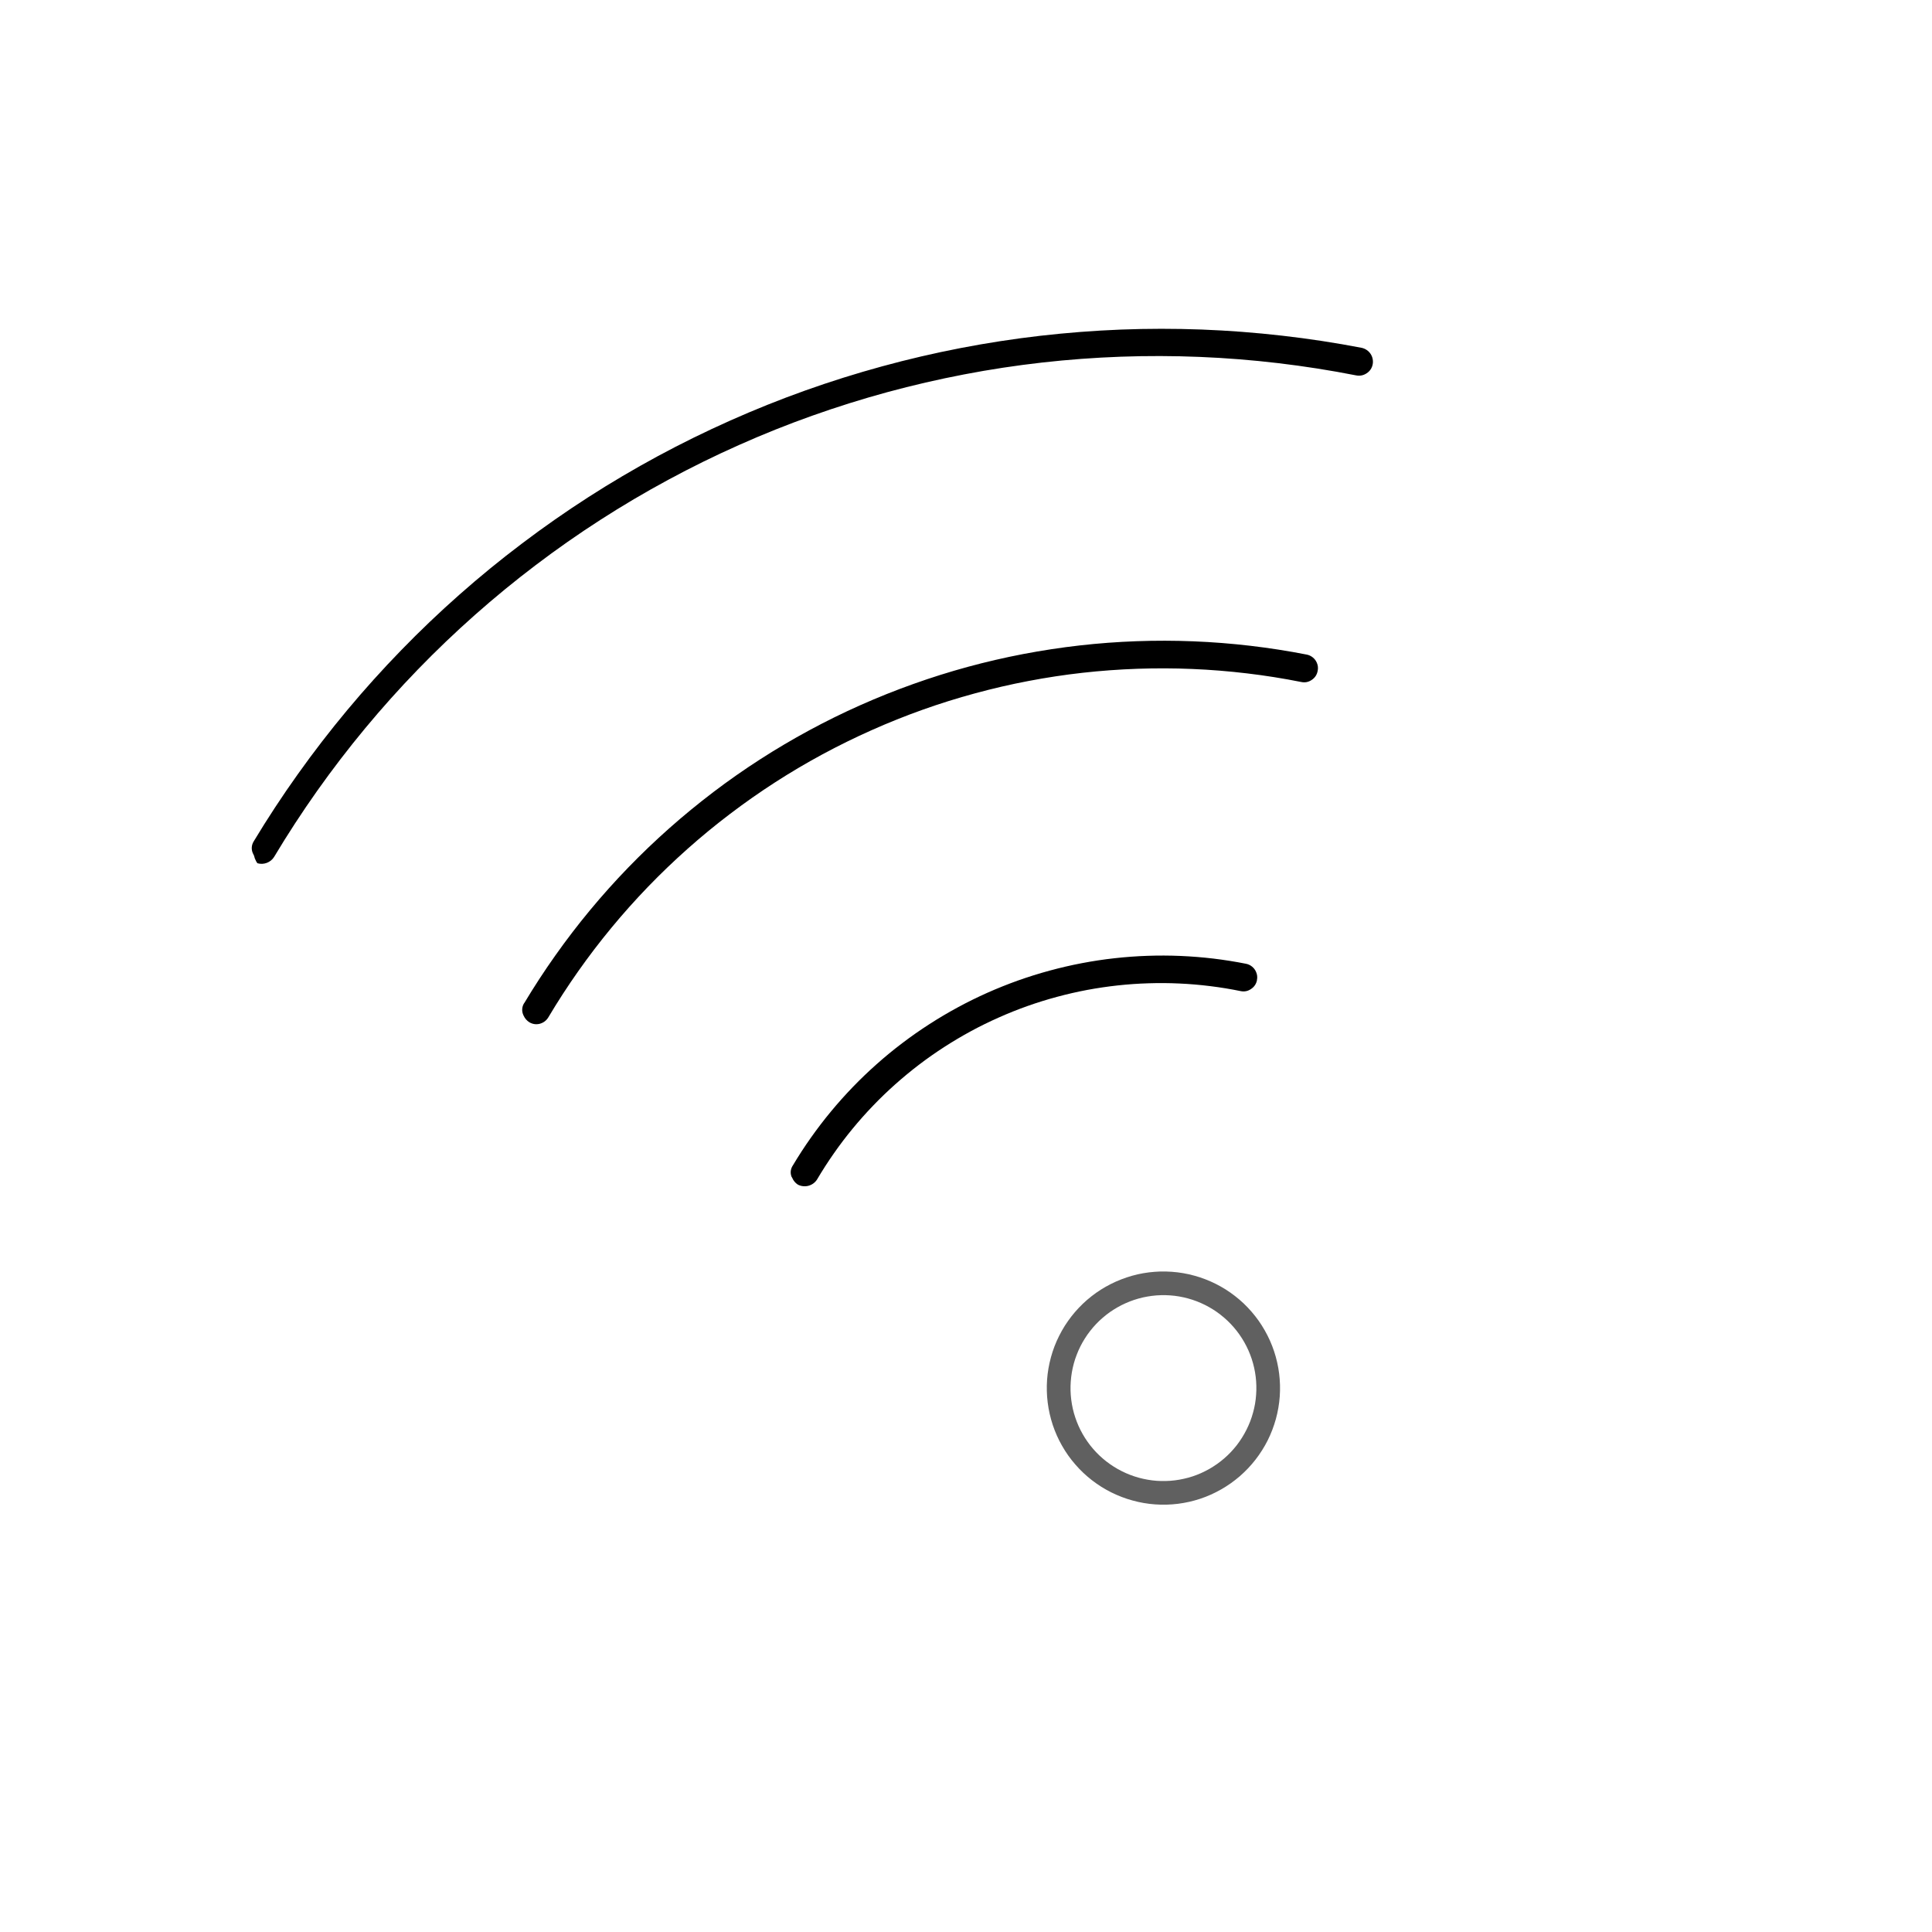 <svg version="1.2" preserveAspectRatio="xMidYMid meet" height="450" viewBox="0 0 337.5 337.5" zoomAndPan="magnify" width="450" xmlns:xlink="http://www.w3.org/1999/xlink" xmlns="http://www.w3.org/2000/svg"><g id="ac1bb83a95"><path d="M 184.625 250.777 C 184.355 250.168 184.113 249.547 183.902 248.914 C 183.691 248.281 183.516 247.637 183.367 246.984 C 183.219 246.336 183.105 245.684 183.023 245.02 C 182.938 244.355 182.887 243.691 182.871 243.023 C 182.852 242.355 182.867 241.691 182.914 241.023 C 182.961 240.355 183.043 239.695 183.156 239.039 C 183.27 238.383 183.414 237.734 183.59 237.09 C 183.766 236.445 183.973 235.812 184.211 235.188 C 184.449 234.566 184.719 233.957 185.02 233.363 C 185.32 232.766 185.645 232.18 186 231.617 C 186.359 231.055 186.742 230.512 187.148 229.984 C 187.559 229.453 187.996 228.949 188.453 228.465 C 188.914 227.98 189.395 227.52 189.898 227.082 C 190.402 226.648 190.93 226.238 191.473 225.848 C 192.016 225.465 192.578 225.109 193.16 224.781 C 193.738 224.453 194.332 224.152 194.941 223.879 C 195.555 223.609 196.176 223.367 196.809 223.156 C 197.438 222.945 198.082 222.762 198.734 222.613 C 199.383 222.469 200.039 222.352 200.703 222.27 C 201.367 222.191 202.031 222.141 202.699 222.117 C 203.363 222.102 204.031 222.121 204.695 222.168 C 205.363 222.215 206.023 222.293 206.68 222.406 C 207.336 222.52 207.988 222.664 208.633 222.844 C 209.273 223.016 209.906 223.223 210.531 223.465 C 211.152 223.703 211.766 223.973 212.359 224.27 C 212.961 224.57 213.539 224.898 214.105 225.25 C 214.668 225.609 215.215 225.988 215.738 226.398 C 216.266 226.809 216.773 227.242 217.258 227.699 C 217.738 228.16 218.199 228.641 218.637 229.148 C 219.074 229.652 219.484 230.176 219.871 230.719 C 220.254 231.266 220.613 231.832 220.945 232.414 C 221.273 232.992 221.574 233.586 221.848 234.195 C 222.117 234.805 222.359 235.426 222.57 236.059 C 222.781 236.691 222.957 237.332 223.105 237.98 C 223.254 238.633 223.371 239.293 223.453 239.957 C 223.535 240.617 223.582 241.277 223.602 241.945 C 223.621 242.613 223.605 243.277 223.559 243.945 C 223.512 244.613 223.43 245.273 223.316 245.93 C 223.203 246.586 223.059 247.238 222.883 247.883 C 222.703 248.523 222.496 249.156 222.258 249.781 C 222.02 250.406 221.75 251.016 221.453 251.613 C 221.152 252.211 220.824 252.789 220.469 253.348 C 220.113 253.918 219.73 254.461 219.32 254.988 C 218.91 255.516 218.477 256.02 218.02 256.5 C 217.559 256.984 217.074 257.449 216.574 257.887 C 216.066 258.32 215.543 258.73 215 259.117 C 214.453 259.5 213.891 259.859 213.309 260.191 C 212.73 260.52 212.137 260.82 211.527 261.094 C 210.918 261.367 210.297 261.609 209.664 261.82 C 209.031 262.027 208.387 262.207 207.734 262.355 C 207.086 262.5 206.43 262.613 205.77 262.699 C 205.105 262.781 204.441 262.828 203.773 262.848 C 203.109 262.863 202.441 262.848 201.777 262.801 C 201.109 262.754 200.449 262.672 199.793 262.559 C 199.137 262.445 198.484 262.301 197.844 262.121 C 197.203 261.949 196.566 261.738 195.945 261.5 C 195.32 261.262 194.711 260.992 194.113 260.695 C 193.52 260.398 192.938 260.07 192.371 259.715 C 191.809 259.355 191.262 258.977 190.734 258.566 C 190.207 258.156 189.703 257.723 189.219 257.266 C 188.734 256.809 188.277 256.328 187.84 255.82 C 187.402 255.316 186.988 254.797 186.602 254.25 C 186.215 253.703 185.859 253.141 185.531 252.562 C 185.199 251.984 184.898 251.391 184.625 250.777 Z M 218.078 235.883 C 217.863 235.398 217.621 234.926 217.359 234.461 C 217.098 234 216.812 233.551 216.504 233.113 C 216.199 232.68 215.871 232.262 215.52 231.859 C 215.176 231.457 214.809 231.074 214.422 230.707 C 214.035 230.34 213.633 229.996 213.211 229.668 C 212.793 229.34 212.359 229.035 211.91 228.754 C 211.457 228.469 210.996 228.207 210.52 227.969 C 210.043 227.73 209.559 227.516 209.062 227.324 C 208.566 227.137 208.059 226.969 207.547 226.828 C 207.035 226.688 206.52 226.574 205.992 226.48 C 205.469 226.391 204.941 226.324 204.41 226.289 C 203.879 226.25 203.352 226.242 202.82 226.254 C 202.285 226.266 201.758 226.309 201.227 226.375 C 200.699 226.441 200.176 226.535 199.66 226.648 C 199.141 226.766 198.625 226.91 198.121 227.078 C 197.617 227.246 197.121 227.441 196.637 227.656 C 196.152 227.871 195.676 228.109 195.215 228.375 C 194.754 228.637 194.305 228.922 193.871 229.223 C 193.438 229.535 193.02 229.863 192.617 230.211 C 192.215 230.559 191.832 230.922 191.465 231.309 C 191.102 231.695 190.754 232.098 190.426 232.52 C 190.098 232.938 189.793 233.375 189.512 233.824 C 189.227 234.273 188.965 234.734 188.727 235.211 C 188.488 235.684 188.273 236.172 188.086 236.672 C 187.891 237.168 187.727 237.672 187.586 238.184 C 187.445 238.699 187.332 239.215 187.242 239.738 C 187.152 240.262 187.09 240.793 187.051 241.324 C 187.012 241.855 187 242.383 187.012 242.914 C 187.027 243.449 187.066 243.98 187.133 244.508 C 187.199 245.031 187.289 245.559 187.406 246.074 C 187.523 246.594 187.664 247.105 187.836 247.609 C 188 248.113 188.195 248.609 188.41 249.094 C 188.625 249.578 188.863 250.051 189.129 250.516 C 189.391 250.977 189.676 251.426 189.984 251.859 C 190.289 252.297 190.617 252.715 190.969 253.117 C 191.316 253.52 191.68 253.898 192.066 254.266 C 192.453 254.629 192.855 254.977 193.277 255.305 C 193.695 255.629 194.129 255.934 194.582 256.219 C 195.027 256.504 195.492 256.766 195.969 257 C 196.441 257.238 196.93 257.457 197.426 257.645 C 197.922 257.836 198.426 258 198.938 258.141 C 199.449 258.281 199.969 258.398 200.496 258.488 C 201.02 258.582 201.547 258.645 202.078 258.684 C 202.609 258.719 203.137 258.73 203.672 258.715 C 204.203 258.703 204.73 258.664 205.258 258.598 C 205.785 258.531 206.309 258.441 206.828 258.32 C 207.348 258.207 207.859 258.066 208.363 257.898 C 208.867 257.73 209.363 257.539 209.848 257.32 C 210.332 257.102 210.805 256.859 211.27 256.598 C 211.73 256.332 212.18 256.047 212.613 255.742 C 213.047 255.438 213.465 255.109 213.867 254.758 C 214.27 254.41 214.652 254.043 215.02 253.66 C 215.383 253.27 215.73 252.867 216.059 252.449 C 216.383 252.027 216.688 251.59 216.969 251.141 C 217.25 250.691 217.512 250.23 217.75 249.754 C 217.988 249.277 218.203 248.797 218.395 248.301 C 218.586 247.805 218.75 247.297 218.891 246.785 C 219.035 246.273 219.152 245.754 219.242 245.23 C 219.332 244.707 219.395 244.18 219.43 243.648 C 219.469 243.121 219.484 242.59 219.469 242.059 C 219.457 241.523 219.418 240.996 219.352 240.469 C 219.285 239.941 219.195 239.414 219.078 238.898 C 218.961 238.383 218.82 237.871 218.652 237.363 C 218.484 236.863 218.293 236.367 218.078 235.883 Z M 218.078 235.883" style="stroke:none;fill-rule:nonzero;fill:#606060;fill-opacity:1;"></path><path d="M 138.301 205.629 C 138.047 205.012 138.07 204.402 138.375 203.801 L 138.488 203.613 C 139.477 201.957 140.523 200.344 141.633 198.773 C 142.746 197.199 143.914 195.668 145.141 194.188 C 146.367 192.703 147.652 191.27 148.988 189.883 C 150.324 188.496 151.715 187.168 153.152 185.891 C 154.59 184.609 156.078 183.387 157.613 182.227 C 159.145 181.062 160.723 179.961 162.34 178.918 C 163.957 177.875 165.613 176.895 167.309 175.977 C 169 175.059 170.727 174.211 172.484 173.426 C 174.246 172.645 176.031 171.93 177.844 171.281 C 179.66 170.637 181.496 170.062 183.352 169.559 C 185.211 169.055 187.082 168.617 188.977 168.258 C 190.867 167.895 192.77 167.605 194.684 167.395 C 196.594 167.18 198.516 167.039 200.438 166.973 C 202.363 166.906 204.285 166.91 206.207 166.992 C 208.129 167.074 210.051 167.227 211.961 167.453 C 213.871 167.684 215.773 167.984 217.66 168.359 C 218.051 168.434 218.402 168.598 218.711 168.848 C 219.023 169.098 219.254 169.402 219.414 169.77 C 219.625 170.23 219.68 170.711 219.574 171.211 L 219.582 171.227 C 219.449 171.883 219.105 172.395 218.551 172.762 C 218 173.145 217.395 173.27 216.738 173.137 C 214.973 172.777 213.199 172.484 211.41 172.266 C 209.621 172.043 207.828 171.887 206.031 171.809 C 204.23 171.723 202.43 171.711 200.629 171.77 C 198.832 171.824 197.035 171.949 195.242 172.145 C 193.453 172.34 191.672 172.605 189.902 172.934 C 188.129 173.27 186.375 173.672 184.637 174.141 C 182.898 174.609 181.18 175.145 179.48 175.746 C 177.785 176.348 176.113 177.016 174.469 177.75 C 172.824 178.48 171.207 179.27 169.625 180.129 C 168.039 180.988 166.492 181.906 164.977 182.883 C 163.465 183.859 161.988 184.891 160.555 185.984 C 159.125 187.074 157.738 188.223 156.391 189.418 C 155.047 190.617 153.75 191.863 152.504 193.164 C 151.254 194.465 150.059 195.809 148.914 197.203 C 147.773 198.59 146.684 200.023 145.652 201.504 C 144.621 202.977 143.648 204.492 142.73 206.043 C 142.559 206.316 142.34 206.547 142.078 206.738 C 141.816 206.926 141.531 207.062 141.219 207.145 C 140.906 207.227 140.59 207.25 140.266 207.211 C 139.945 207.176 139.645 207.082 139.359 206.93 C 138.934 206.645 138.613 206.262 138.406 205.793 L 138.367 205.703 L 138.309 205.613 Z M 138.301 205.629" style="stroke:none;fill-rule:nonzero;fill:#000000;fill-opacity:1;"></path><path d="M 91.465 177.41 L 91.414 177.301 C 91.266 176.973 91.203 176.629 91.227 176.266 C 91.25 175.902 91.359 175.562 91.551 175.254 L 91.574 175.242 C 93.281 172.395 95.094 169.613 97.016 166.902 C 98.934 164.191 100.953 161.555 103.074 158.996 C 105.195 156.438 107.41 153.965 109.719 151.578 C 112.031 149.188 114.43 146.891 116.918 144.688 C 119.402 142.484 121.973 140.379 124.617 138.367 C 127.262 136.359 129.984 134.453 132.777 132.656 C 135.57 130.855 138.43 129.168 141.352 127.586 C 144.273 126.004 147.254 124.539 150.289 123.188 C 153.328 121.836 156.41 120.602 159.539 119.488 C 162.668 118.371 165.836 117.375 169.039 116.5 C 172.246 115.629 175.48 114.879 178.742 114.254 C 182.008 113.633 185.293 113.129 188.594 112.754 C 191.895 112.379 195.207 112.133 198.527 112.012 C 201.848 111.891 205.168 111.898 208.488 112.031 C 211.809 112.164 215.121 112.426 218.422 112.812 C 221.723 113.199 225.004 113.711 228.266 114.348 C 228.656 114.422 229.008 114.59 229.32 114.836 C 229.629 115.086 229.867 115.391 230.031 115.762 C 230.238 116.227 230.289 116.711 230.18 117.207 C 230.055 117.875 229.711 118.398 229.145 118.773 C 228.59 119.152 227.98 119.277 227.316 119.137 C 224.176 118.512 221.02 118.008 217.844 117.633 C 214.668 117.254 211.484 116.996 208.285 116.863 C 205.09 116.727 201.895 116.719 198.695 116.828 C 195.496 116.941 192.309 117.172 189.129 117.527 C 185.949 117.883 182.789 118.363 179.648 118.965 C 176.504 119.562 173.391 120.285 170.305 121.125 C 167.215 121.961 164.168 122.918 161.152 123.992 C 158.141 125.066 155.172 126.254 152.25 127.559 C 149.328 128.859 146.461 130.27 143.645 131.789 C 140.832 133.312 138.078 134.938 135.391 136.672 C 132.703 138.406 130.086 140.242 127.539 142.176 C 124.988 144.109 122.52 146.141 120.129 148.266 C 117.738 150.391 115.43 152.605 113.207 154.906 C 110.988 157.211 108.855 159.594 106.82 162.059 C 104.781 164.527 102.84 167.066 101 169.68 C 99.156 172.297 97.418 174.977 95.781 177.73 C 95.43 178.297 94.934 178.668 94.289 178.844 C 93.664 179 93.066 178.914 92.504 178.598 C 92.039 178.309 91.691 177.914 91.465 177.41 Z M 91.465 177.41" style="stroke:none;fill-rule:nonzero;fill:#000000;fill-opacity:1;"></path><path d="M 44.621 150.188 C 44.566 150.066 44.531 149.988 44.508 149.934 L 44.383 149.492 L 44.164 149.035 C 44.02 148.707 43.961 148.363 43.984 148.004 C 44.012 147.645 44.117 147.312 44.305 147.004 C 46.734 142.973 49.312 139.047 52.043 135.219 C 54.77 131.387 57.641 127.668 60.652 124.055 C 63.664 120.445 66.809 116.953 70.086 113.582 C 73.363 110.207 76.762 106.965 80.285 103.855 C 83.812 100.738 87.449 97.766 91.203 94.934 C 94.953 92.094 98.805 89.406 102.762 86.859 C 106.715 84.316 110.766 81.93 114.902 79.691 C 119.039 77.461 123.254 75.387 127.551 73.473 C 131.844 71.559 136.207 69.809 140.637 68.227 C 145.062 66.648 149.547 65.238 154.082 64 C 158.617 62.758 163.195 61.695 167.812 60.801 C 172.43 59.91 177.074 59.195 181.746 58.656 C 186.418 58.121 191.102 57.762 195.801 57.574 C 200.5 57.395 205.199 57.391 209.898 57.566 C 214.598 57.746 219.285 58.102 223.957 58.637 C 228.629 59.168 233.273 59.879 237.891 60.766 C 238.207 60.84 238.496 60.965 238.762 61.148 C 239.031 61.332 239.254 61.559 239.43 61.824 C 239.605 62.094 239.727 62.387 239.789 62.707 C 239.852 63.023 239.852 63.34 239.793 63.652 C 239.66 64.312 239.312 64.832 238.75 65.203 C 238.184 65.582 237.562 65.707 236.891 65.574 C 232.383 64.688 227.848 63.977 223.285 63.438 C 218.723 62.898 214.145 62.535 209.555 62.348 C 204.965 62.16 200.375 62.148 195.781 62.312 C 191.191 62.48 186.613 62.816 182.047 63.332 C 177.484 63.848 172.945 64.535 168.434 65.402 C 163.922 66.266 159.445 67.301 155.012 68.504 C 150.582 69.711 146.199 71.086 141.871 72.625 C 137.543 74.164 133.281 75.871 129.086 77.742 C 124.887 79.609 120.77 81.633 116.727 83.82 C 112.684 86 108.73 88.336 104.867 90.824 C 101.004 93.309 97.242 95.941 93.582 98.719 C 89.922 101.492 86.371 104.402 82.934 107.449 C 79.496 110.496 76.176 113.668 72.98 116.969 C 69.785 120.27 66.723 123.688 63.789 127.223 C 60.859 130.758 58.062 134.402 55.406 138.152 C 52.754 141.902 50.246 145.746 47.887 149.688 C 47.738 149.93 47.555 150.137 47.336 150.316 C 47.113 150.496 46.875 150.633 46.609 150.734 C 46.344 150.832 46.07 150.891 45.789 150.902 C 45.508 150.91 45.23 150.875 44.961 150.797 C 44.82 150.609 44.707 150.402 44.621 150.188 Z M 44.621 150.188" style="stroke:none;fill-rule:nonzero;fill:#000000;fill-opacity:1;"></path></g></svg>